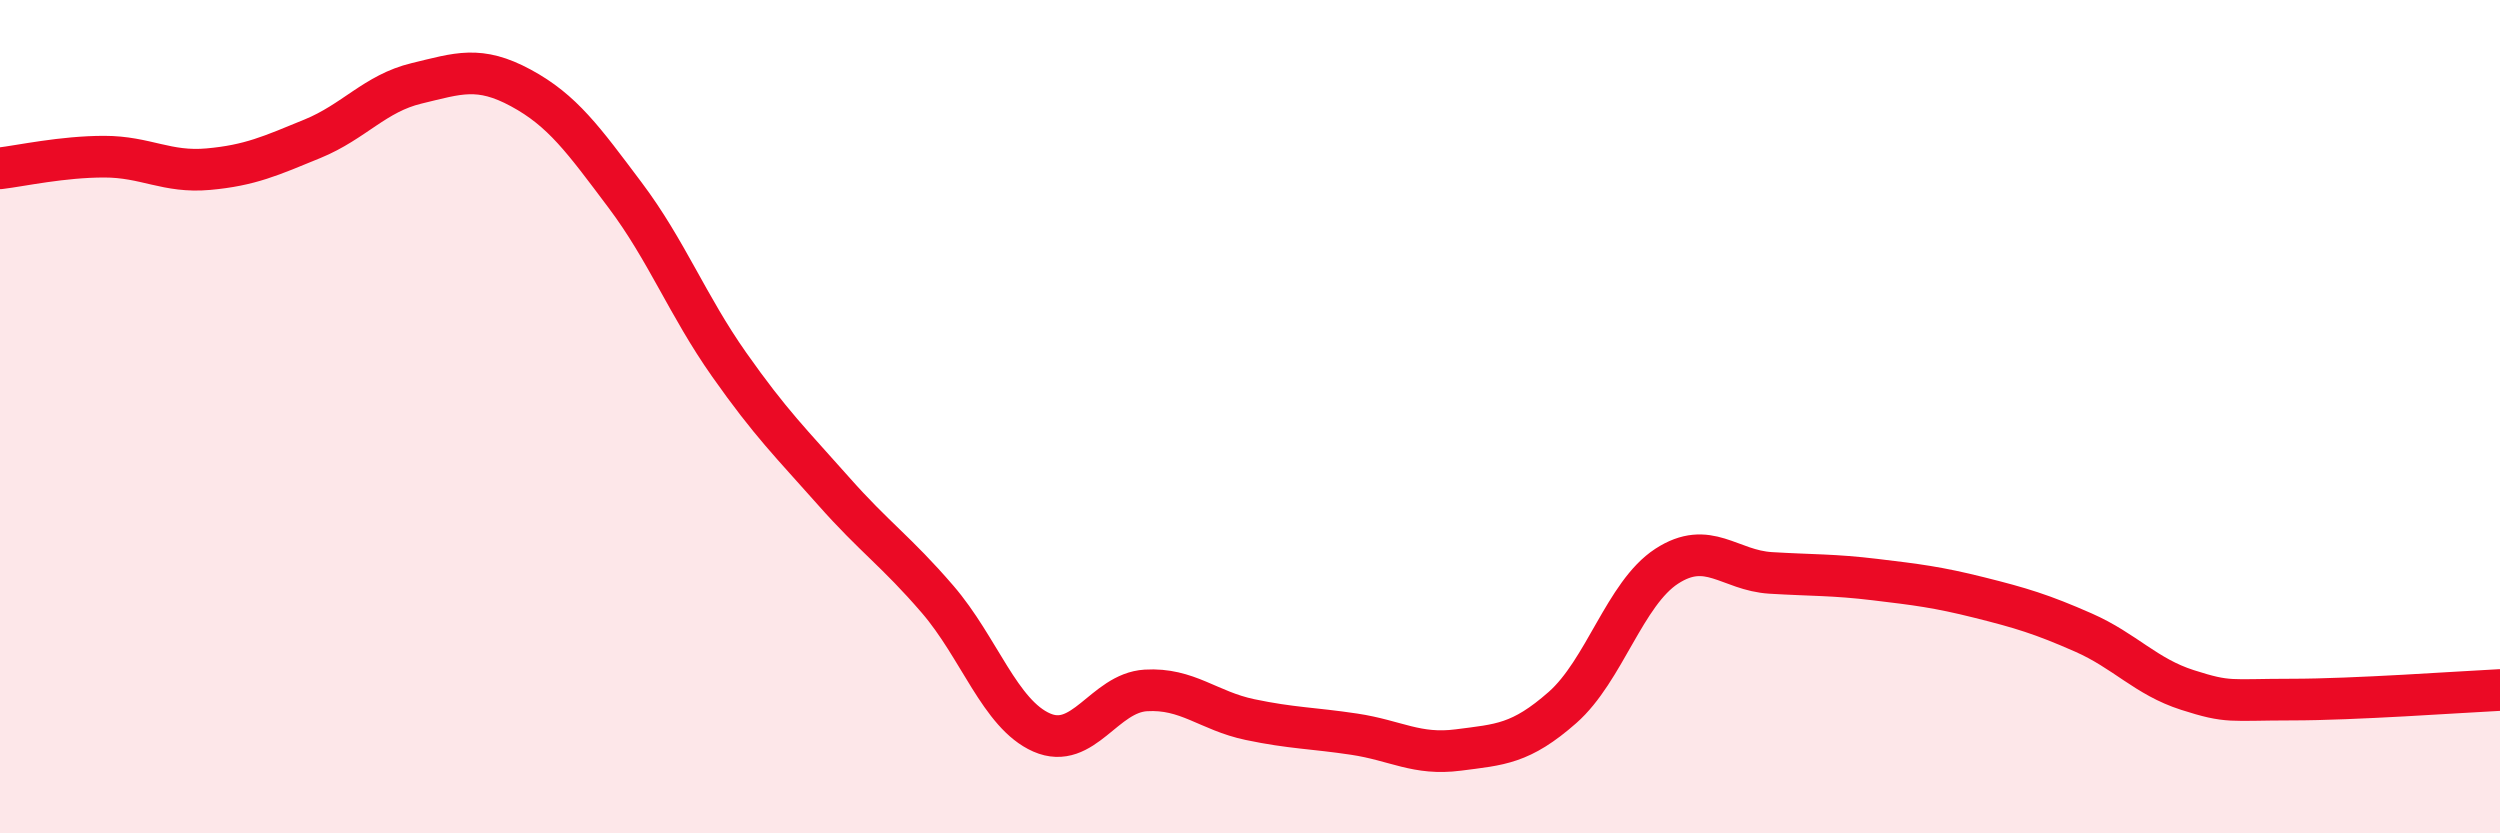 
    <svg width="60" height="20" viewBox="0 0 60 20" xmlns="http://www.w3.org/2000/svg">
      <path
        d="M 0,4.04 C 0.5,3.98 1.5,3.76 2.5,3.76 C 3.5,3.76 4,4.15 5,4.06 C 6,3.97 6.5,3.74 7.5,3.33 C 8.5,2.92 9,2.24 10,2 C 11,1.76 11.5,1.57 12.5,2.11 C 13.5,2.65 14,3.35 15,4.68 C 16,6.01 16.5,7.33 17.5,8.75 C 18.5,10.17 19,10.65 20,11.78 C 21,12.91 21.5,13.22 22.5,14.38 C 23.5,15.54 24,17.14 25,17.58 C 26,18.02 26.5,16.63 27.5,16.57 C 28.5,16.51 29,17.06 30,17.27 C 31,17.48 31.5,17.47 32.5,17.62 C 33.5,17.77 34,18.13 35,18 C 36,17.87 36.5,17.86 37.5,16.98 C 38.5,16.1 39,14.24 40,13.59 C 41,12.94 41.5,13.69 42.5,13.75 C 43.5,13.81 44,13.79 45,13.91 C 46,14.03 46.5,14.09 47.5,14.34 C 48.5,14.59 49,14.74 50,15.18 C 51,15.62 51.5,16.24 52.5,16.56 C 53.5,16.88 53.5,16.79 55,16.79 C 56.5,16.79 59,16.61 60,16.56L60 20L0 20Z"
        fill="#EB0A25"
        opacity="0.1"
        stroke-linecap="round"
        stroke-linejoin="round"
      />
      <path
        d="M 0,4.04 C 0.5,3.98 1.5,3.76 2.5,3.76 C 3.5,3.76 4,4.15 5,4.06 C 6,3.97 6.5,3.74 7.5,3.33 C 8.5,2.92 9,2.24 10,2 C 11,1.76 11.5,1.57 12.5,2.11 C 13.5,2.65 14,3.35 15,4.68 C 16,6.01 16.5,7.33 17.5,8.75 C 18.5,10.17 19,10.65 20,11.78 C 21,12.91 21.5,13.22 22.5,14.38 C 23.5,15.54 24,17.14 25,17.58 C 26,18.02 26.5,16.63 27.5,16.57 C 28.5,16.51 29,17.06 30,17.27 C 31,17.48 31.5,17.47 32.5,17.62 C 33.5,17.77 34,18.13 35,18 C 36,17.87 36.5,17.86 37.5,16.98 C 38.5,16.1 39,14.24 40,13.59 C 41,12.94 41.5,13.69 42.5,13.75 C 43.5,13.81 44,13.79 45,13.91 C 46,14.03 46.5,14.09 47.5,14.34 C 48.5,14.59 49,14.74 50,15.18 C 51,15.62 51.5,16.24 52.5,16.56 C 53.5,16.88 53.5,16.79 55,16.79 C 56.5,16.79 59,16.61 60,16.56"
        stroke="#EB0A25"
        stroke-width="1"
        fill="none"
        stroke-linecap="round"
        stroke-linejoin="round"
      />
    </svg>
  